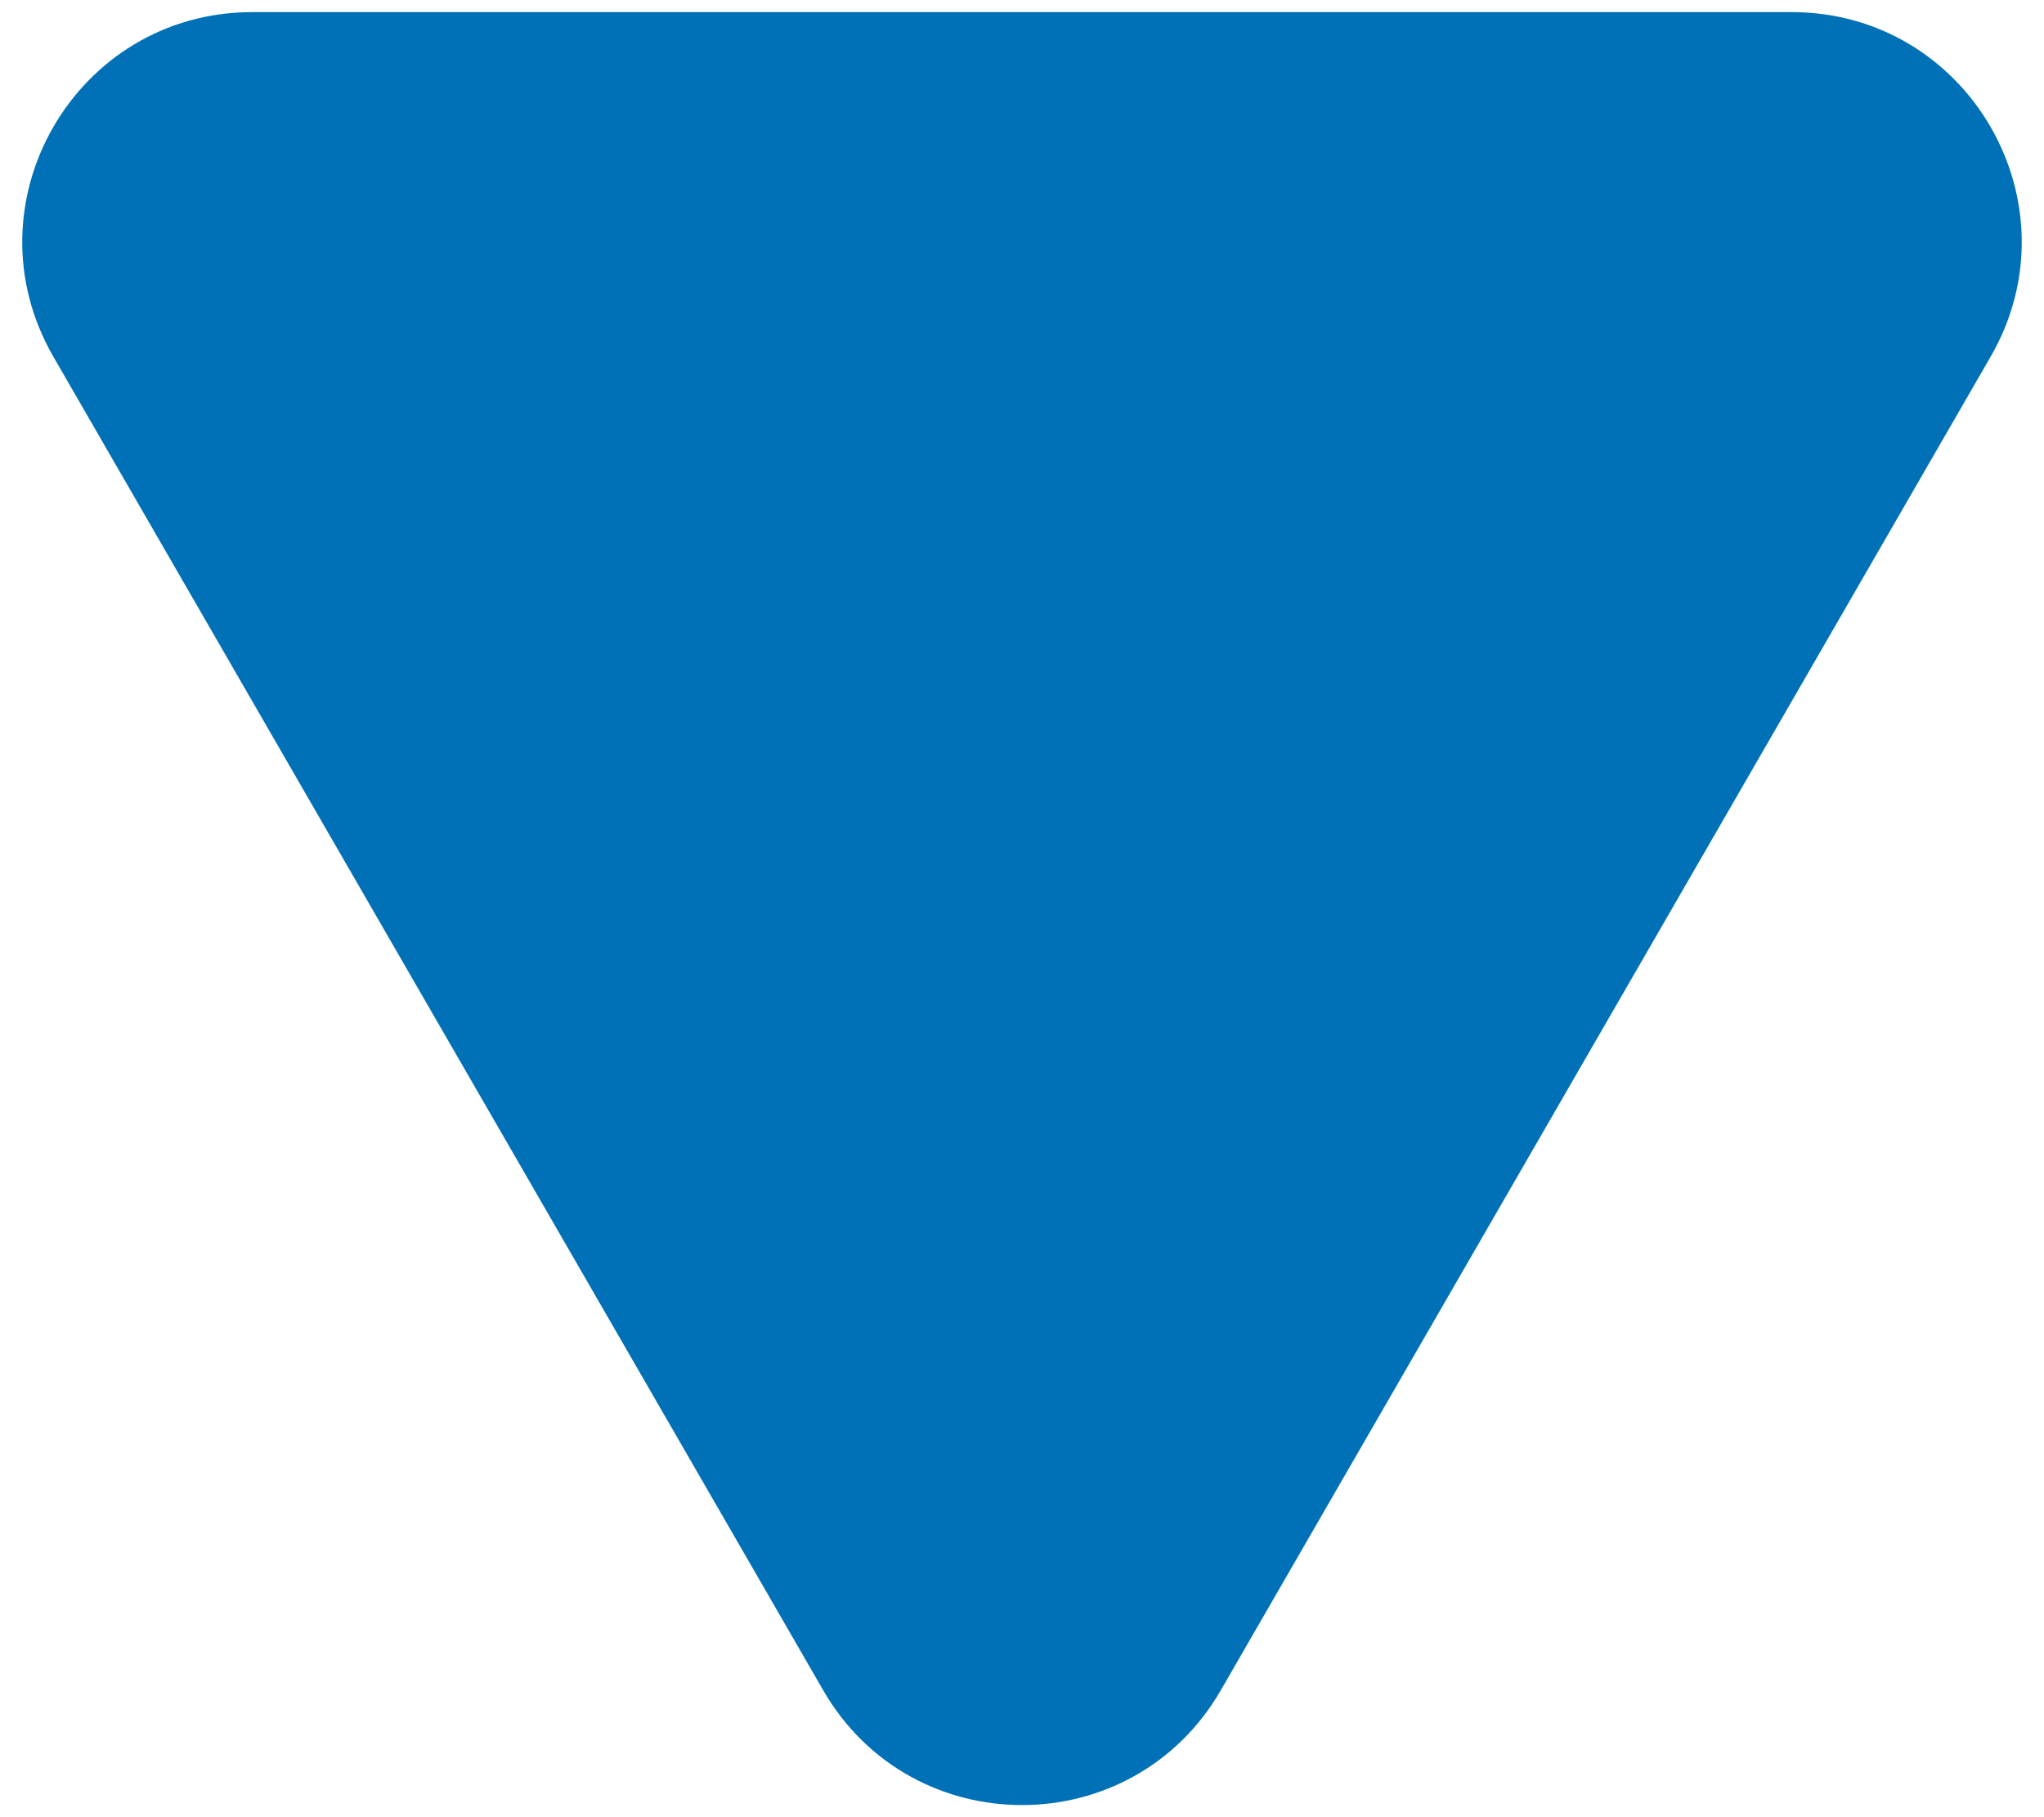 <?xml version="1.0" encoding="utf-8"?>
<!-- Generator: Adobe Illustrator 16.0.0, SVG Export Plug-In . SVG Version: 6.00 Build 0)  -->
<!DOCTYPE svg PUBLIC "-//W3C//DTD SVG 1.1//EN" "http://www.w3.org/Graphics/SVG/1.1/DTD/svg11.dtd">
<svg version="1.1" id="Capa_1" xmlns="http://www.w3.org/2000/svg" xmlns:xlink="http://www.w3.org/1999/xlink" x="0px" y="0px"
	 width="27px" height="24px" viewBox="0 0 27 24" enable-background="new 0 0 27 24" xml:space="preserve">
<path fill="#0071B7" d="M16.127,22.322L26.295,4.711c1.168-2.022-0.292-4.551-2.628-4.551H3.332c-2.336,0-3.795,2.528-2.627,4.551
	l10.168,17.611C12.04,24.346,14.959,24.346,16.127,22.322z"/>
</svg>
